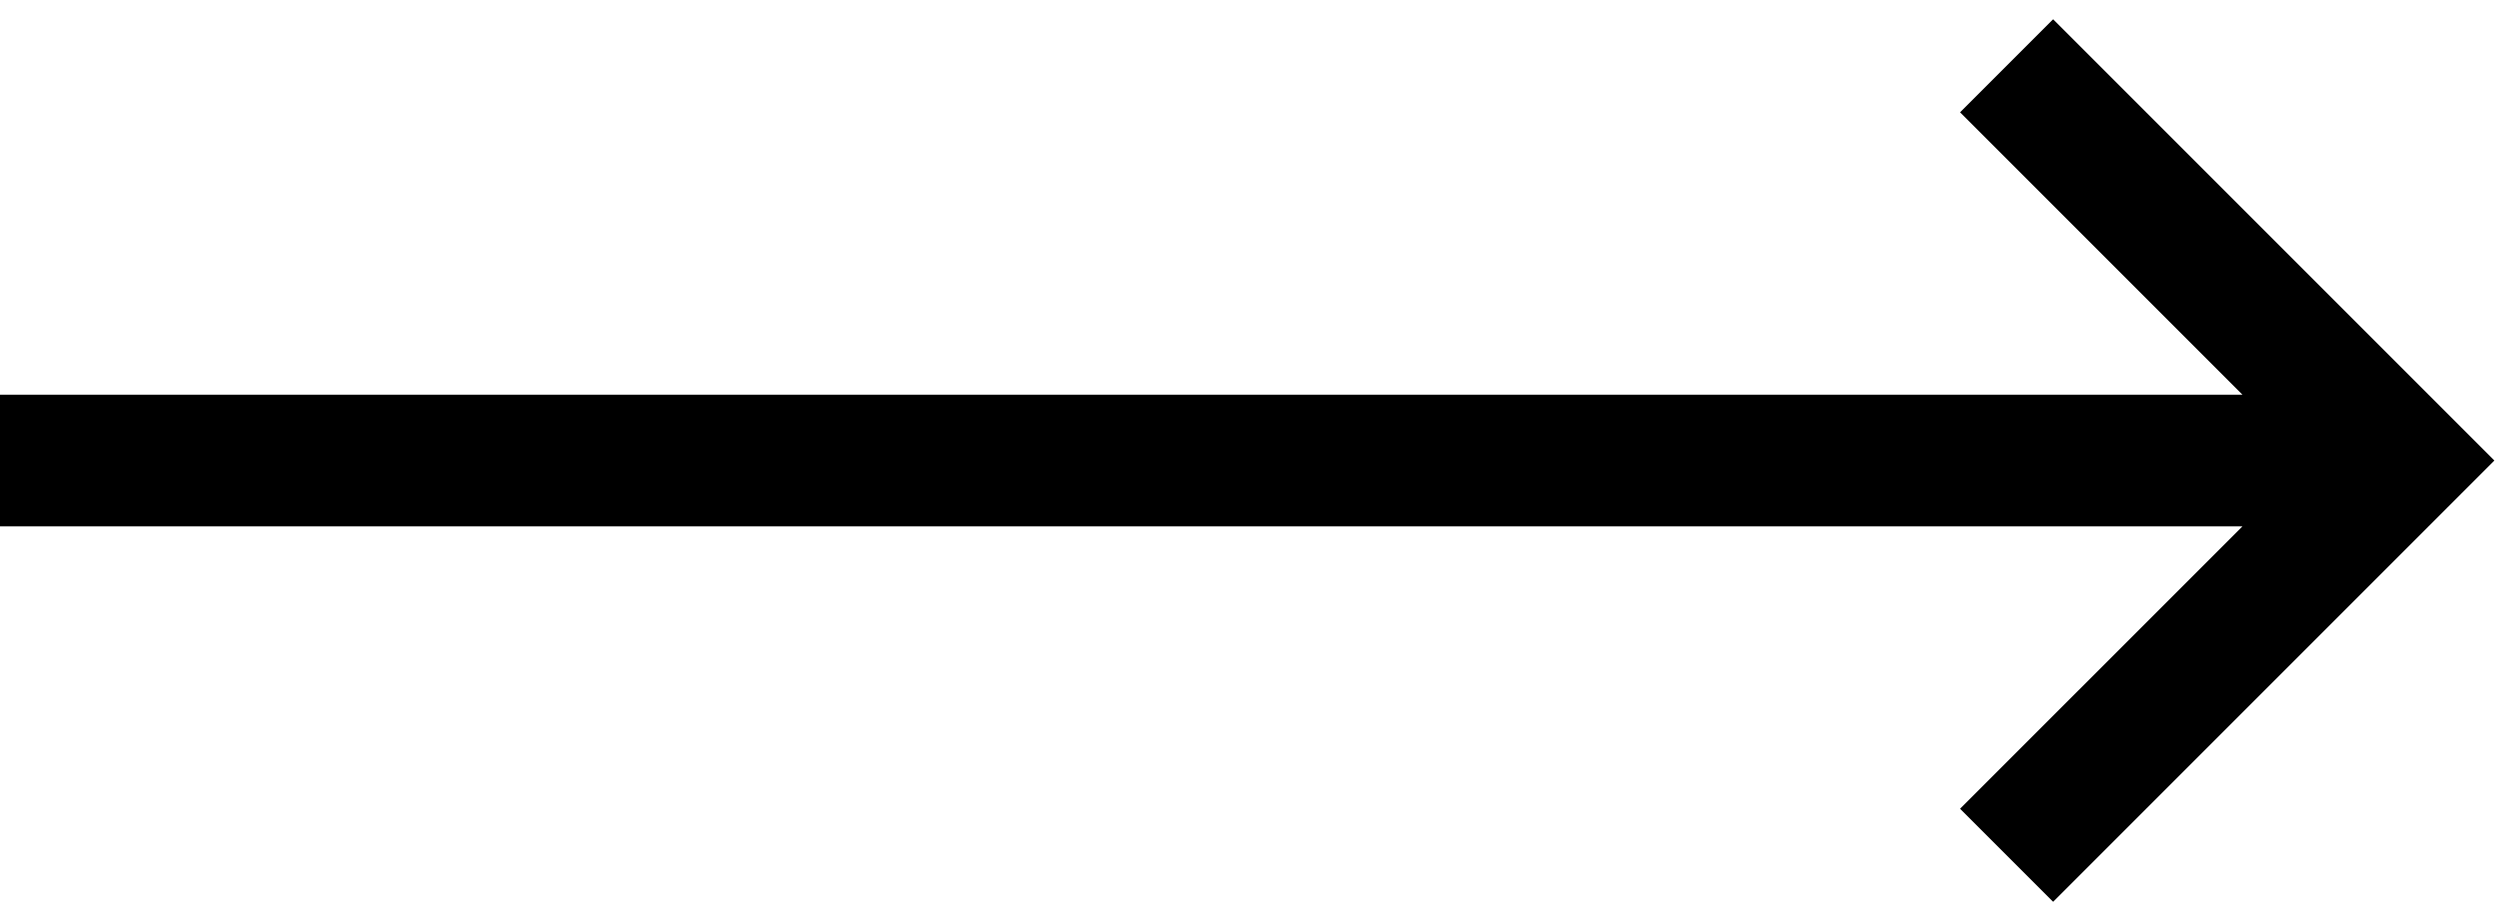 <?xml version="1.0" encoding="UTF-8"?> <svg xmlns="http://www.w3.org/2000/svg" width="38" height="14" viewBox="0 0 38 14" fill="none"> <path d="M30.5 1L36.5 7L30.5 13M0 7H36" stroke="black" stroke-width="2"></path> </svg> 